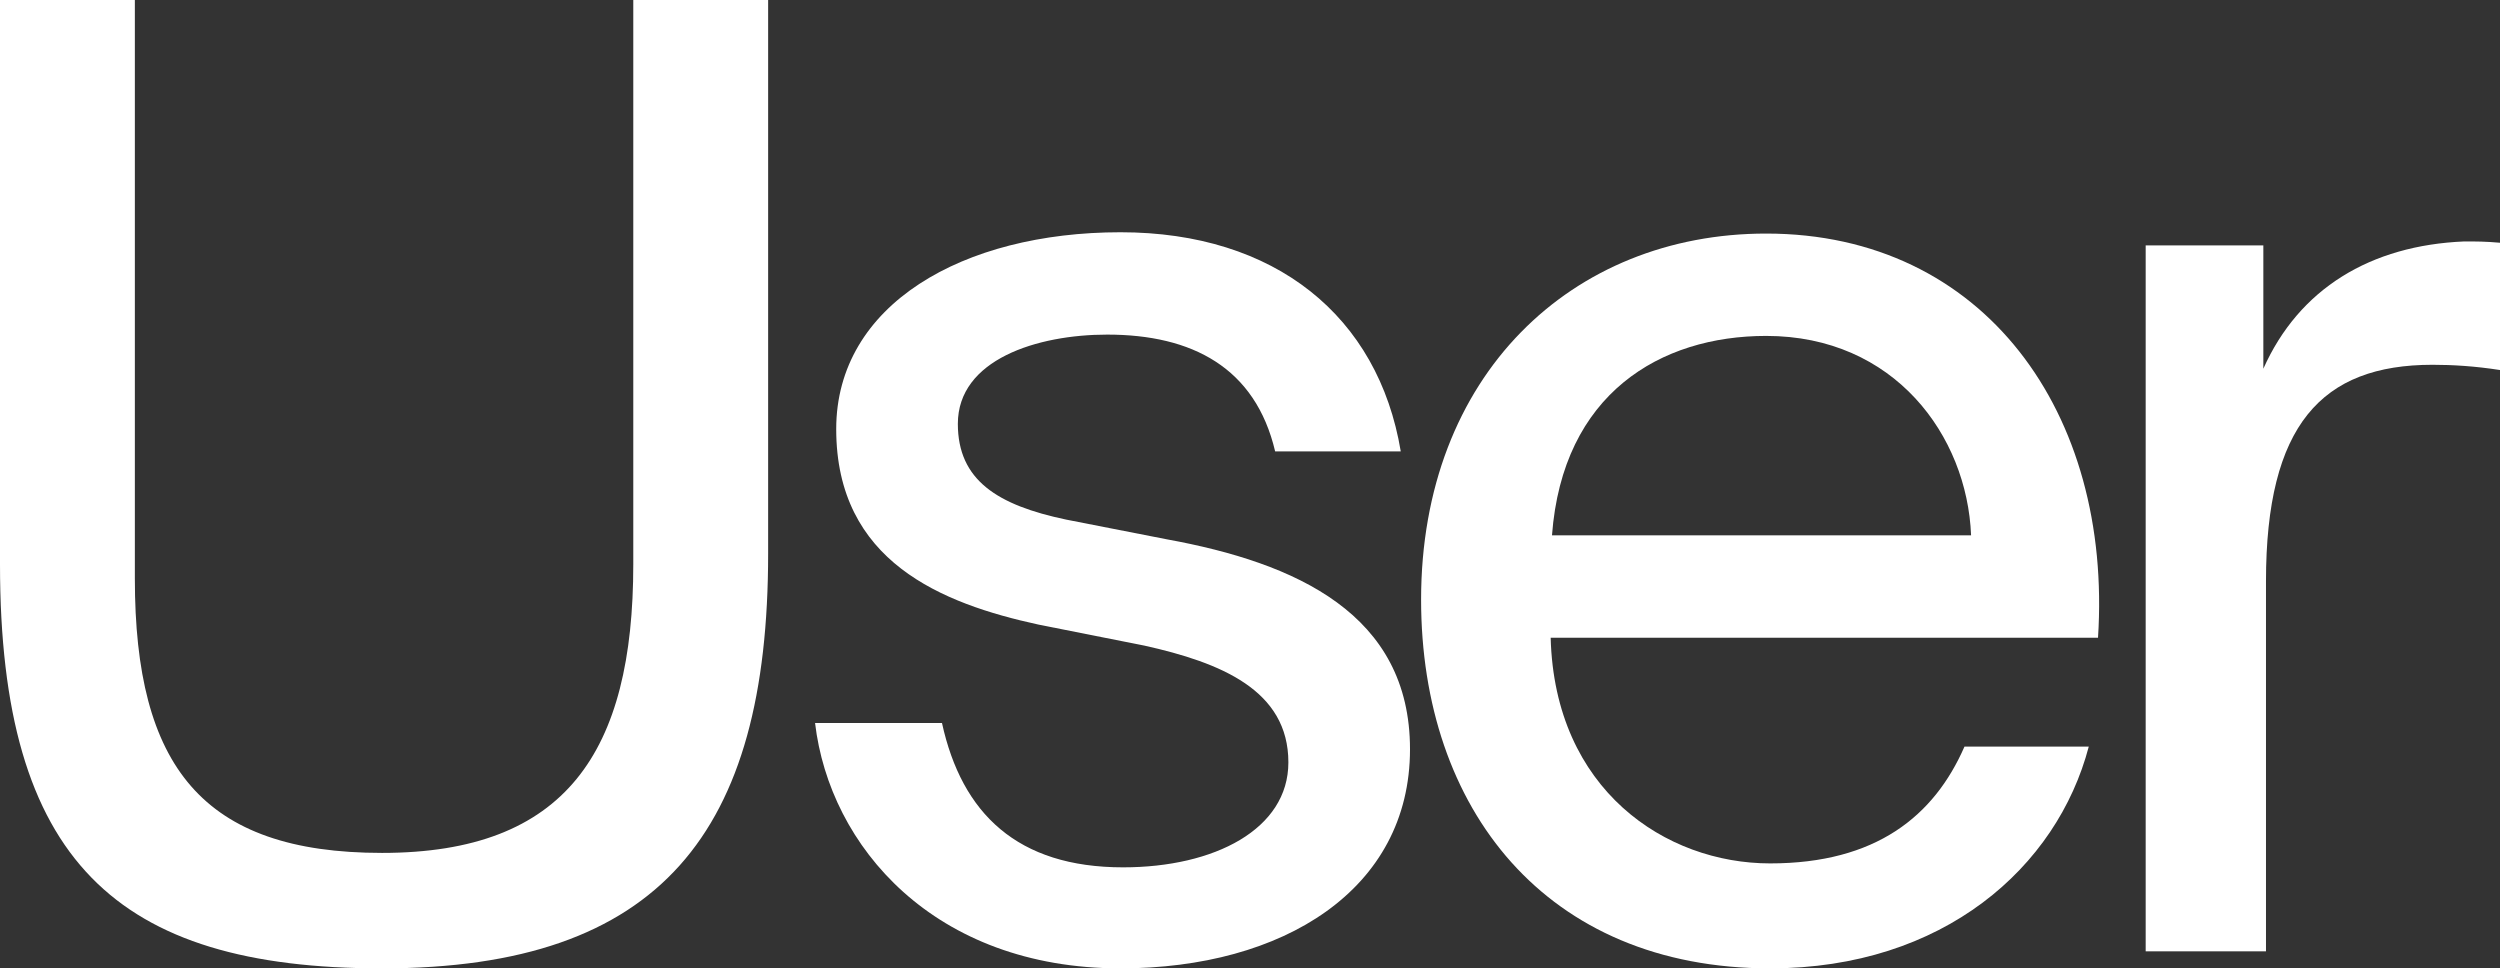 <?xml version="1.0" encoding="UTF-8"?> <svg xmlns="http://www.w3.org/2000/svg" width="2024" height="784" viewBox="0 0 2024 784" fill="none"><rect x="0" y="0" width="2024" height="784" fill="#333333" stroke="none"/> <path d="M0 0V456.802C0 696.889 94.192 784 309.337 784C535.184 784 621.884 673.518 621.884 448.304V0H512.707V456.802C512.707 608.716 458.118 690.515 309.337 690.515C163.766 690.515 109.178 620.401 109.178 468.488V0H0Z" fill="white"></path> <path d="M1134.05 365.442C1115.85 256.022 1032.36 188.033 907.129 188.033C779.755 188.033 677 246.461 677 347.382C677 454.678 762.629 488.672 840.766 505.669L926.396 522.667C988.477 536.477 1043.07 558.786 1043.07 617.214C1043.07 671.393 983.125 702.201 909.27 702.201C823.64 702.201 778.685 658.645 762.629 585.344H659.874C671.648 685.203 756.207 784 907.129 784C1038.78 784 1141.54 720.26 1141.54 606.591C1141.54 497.171 1049.49 455.74 944.592 436.618L863.244 420.683C807.585 408.997 775.474 388.813 775.474 343.133C775.474 291.079 839.696 270.894 896.425 270.894C964.929 270.894 1016.31 297.453 1032.36 365.442H1134.05Z" fill="white"></path> <path d="M1698.55 516.293C1710.32 334.634 1606.5 189.095 1429.89 189.095C1272.54 189.095 1150.52 303.827 1150.52 485.485C1150.52 654.396 1251.14 784 1433.1 784C1573.32 784 1665.37 702.201 1691.06 604.466H1590.44C1565.82 660.77 1518.73 699.014 1433.1 699.014C1348.54 699.014 1258.63 639.523 1255.42 516.293H1698.55ZM1429.89 271.957C1533.71 271.957 1592.58 352.694 1595.79 433.431H1256.49C1265.05 318.699 1344.26 271.957 1429.89 271.957Z" fill="white"></path> <path d="M2024 196.531C2012.23 195.469 2004.73 195.469 1995.1 195.469C1919.1 198.656 1861.3 233.713 1832.4 298.515V198.656H1737.14V770.19H1834.54V470.612C1834.54 344.195 1879.5 295.328 1969.41 295.328C1985.47 295.328 2003.66 296.39 2024 299.577V196.531Z" fill="white"></path> </svg> 